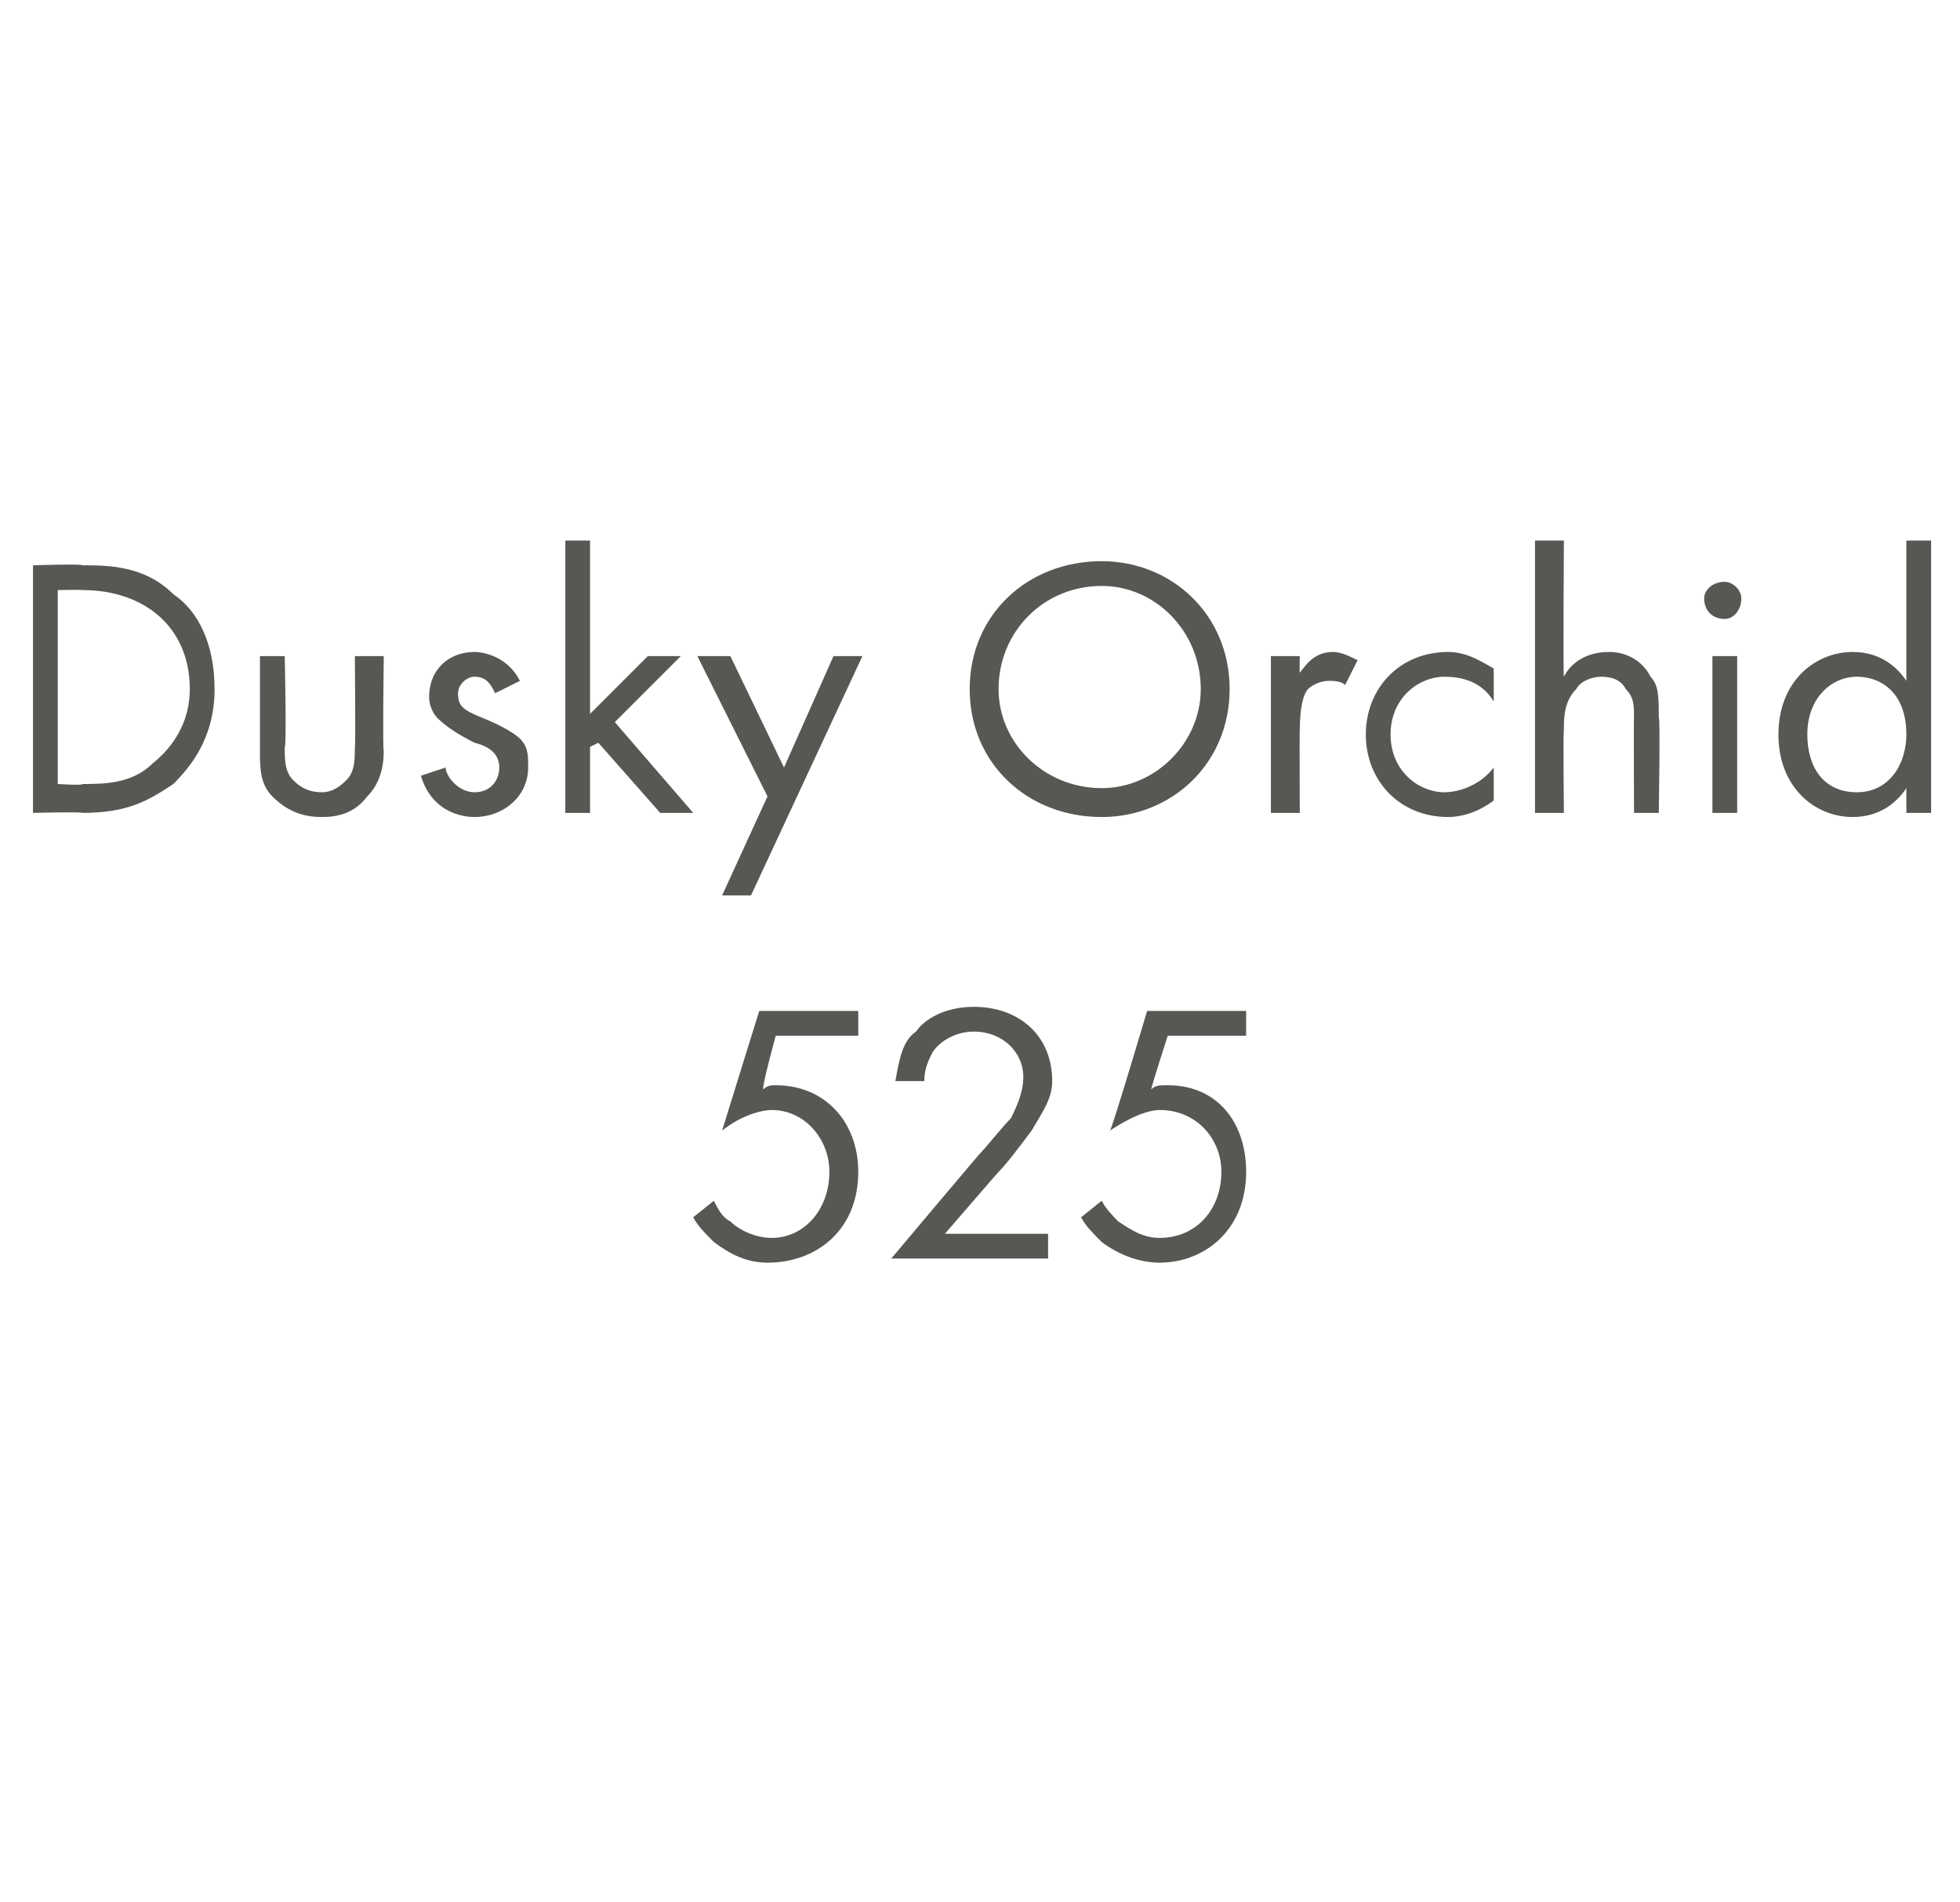 <?xml version="1.0" standalone="no"?><!DOCTYPE svg PUBLIC "-//W3C//DTD SVG 1.1//EN" "http://www.w3.org/Graphics/SVG/1.1/DTD/svg11.dtd"><svg xmlns="http://www.w3.org/2000/svg" version="1.1" width="47.5px" height="46.1px" viewBox="0 -2 47.5 46.1" style="top:-2px">  <desc>Dusky Orchid 525</desc>  <defs/>  <g id="Polygon388833">    <path d="M 20.8 23.1 L 18.8 23.1 C 18.8 23.1 18.45 24.37 18.5 24.4 C 18.6 24.3 18.7 24.3 18.8 24.3 C 20 24.3 20.8 25.2 20.8 26.4 C 20.8 27.8 19.8 28.6 18.6 28.6 C 18.1 28.6 17.7 28.4 17.3 28.1 C 17.1 27.9 16.9 27.7 16.8 27.5 C 16.8 27.5 17.3 27.1 17.3 27.1 C 17.4 27.3 17.5 27.5 17.7 27.6 C 17.9 27.8 18.3 28 18.7 28 C 19.5 28 20.1 27.3 20.1 26.4 C 20.1 25.6 19.5 24.9 18.7 24.9 C 18.5 24.9 18 25 17.5 25.4 C 17.51 25.36 18.4 22.5 18.4 22.5 L 20.8 22.5 L 20.8 23.1 Z M 21.6 28.5 C 21.6 28.5 23.75 25.94 23.8 25.9 C 23.9 25.8 24.3 25.3 24.5 25.1 C 24.7 24.7 24.8 24.4 24.8 24.1 C 24.8 23.5 24.3 23 23.6 23 C 23.2 23 22.8 23.2 22.6 23.5 C 22.5 23.7 22.4 23.9 22.4 24.2 C 22.4 24.2 21.7 24.2 21.7 24.2 C 21.8 23.6 21.9 23.2 22.2 23 C 22.4 22.7 22.9 22.4 23.6 22.4 C 24.7 22.4 25.5 23.1 25.5 24.2 C 25.5 24.6 25.3 24.9 25 25.4 C 24.7 25.8 24.4 26.2 24.2 26.4 C 24.16 26.44 22.9 27.9 22.9 27.9 L 25.4 27.9 L 25.4 28.5 L 21.6 28.5 Z M 30.2 23.1 L 28.3 23.1 C 28.3 23.1 27.89 24.37 27.9 24.4 C 28 24.3 28.1 24.3 28.3 24.3 C 29.5 24.3 30.2 25.2 30.2 26.4 C 30.2 27.8 29.2 28.6 28.1 28.6 C 27.6 28.6 27.1 28.4 26.7 28.1 C 26.5 27.9 26.3 27.7 26.2 27.5 C 26.2 27.5 26.7 27.1 26.7 27.1 C 26.8 27.3 27 27.5 27.1 27.6 C 27.4 27.8 27.7 28 28.1 28 C 29 28 29.6 27.3 29.6 26.4 C 29.6 25.6 29 24.9 28.1 24.9 C 27.9 24.9 27.5 25 26.9 25.4 C 26.95 25.36 27.8 22.5 27.8 22.5 L 30.2 22.5 L 30.2 23.1 Z " stroke="none" fill="#575753"/>  </g>  <g id="Polygon388832">    <path d="M 0.8 11.7 C 0.8 11.7 2 11.66 2 11.7 C 2.6 11.7 3.5 11.7 4.2 12.4 C 4.8 12.8 5.2 13.6 5.2 14.7 C 5.2 15.9 4.6 16.6 4.2 17 C 3.6 17.4 3.1 17.7 2 17.7 C 1.99 17.67 0.8 17.7 0.8 17.7 L 0.8 11.7 Z M 1.4 17 C 1.4 17 2.02 17.04 2 17 C 2.5 17 3.2 17 3.7 16.5 C 4.2 16.1 4.6 15.5 4.6 14.7 C 4.6 13.2 3.5 12.3 2 12.3 C 2.02 12.29 1.4 12.3 1.4 12.3 L 1.4 17 Z M 6.9 16.1 C 6.9 16.4 6.9 16.7 7.1 16.9 C 7.2 17 7.4 17.2 7.8 17.2 C 8.1 17.2 8.3 17 8.4 16.9 C 8.6 16.7 8.6 16.4 8.6 16.1 C 8.62 16.11 8.6 13.9 8.6 13.9 L 9.3 13.9 C 9.3 13.9 9.27 16.18 9.3 16.2 C 9.3 16.6 9.2 17 8.9 17.3 C 8.6 17.7 8.2 17.8 7.8 17.8 C 7.4 17.8 7 17.7 6.6 17.3 C 6.3 17 6.3 16.6 6.3 16.2 C 6.3 16.18 6.3 13.9 6.3 13.9 L 6.9 13.9 C 6.9 13.9 6.95 16.11 6.9 16.1 Z M 12 14.8 C 11.9 14.6 11.8 14.4 11.5 14.4 C 11.3 14.4 11.1 14.6 11.1 14.8 C 11.1 15.1 11.2 15.2 11.7 15.4 C 12.2 15.6 12.5 15.8 12.6 15.9 C 12.8 16.1 12.8 16.3 12.8 16.6 C 12.8 17.3 12.2 17.8 11.5 17.8 C 11.4 17.8 10.5 17.8 10.2 16.8 C 10.2 16.8 10.8 16.6 10.8 16.6 C 10.8 16.8 11.1 17.2 11.5 17.2 C 11.9 17.2 12.1 16.9 12.1 16.6 C 12.1 16.3 11.9 16.1 11.5 16 C 11.1 15.8 10.8 15.6 10.6 15.4 C 10.5 15.3 10.4 15.1 10.4 14.9 C 10.4 14.2 10.9 13.8 11.5 13.8 C 11.7 13.8 12.3 13.9 12.6 14.5 C 12.6 14.5 12 14.8 12 14.8 Z M 14.3 11.1 L 14.3 15.3 L 15.7 13.9 L 16.5 13.9 L 14.9 15.5 L 16.8 17.7 L 16 17.7 L 14.5 16 L 14.3 16.1 L 14.3 17.7 L 13.7 17.7 L 13.7 11.1 L 14.3 11.1 Z M 18.6 17.3 L 16.9 13.9 L 17.7 13.9 L 19 16.6 L 20.2 13.9 L 20.9 13.9 L 18.2 19.7 L 17.5 19.7 L 18.6 17.3 Z M 23.5 14.7 C 23.5 12.9 24.9 11.6 26.7 11.6 C 28.4 11.6 29.8 12.9 29.8 14.7 C 29.8 16.5 28.4 17.8 26.7 17.8 C 24.9 17.8 23.5 16.5 23.5 14.7 Z M 24.2 14.7 C 24.2 16 25.3 17.1 26.7 17.1 C 28 17.1 29.1 16 29.1 14.7 C 29.1 13.3 28 12.2 26.7 12.2 C 25.3 12.2 24.2 13.3 24.2 14.7 Z M 30.8 13.9 L 31.5 13.9 C 31.5 13.9 31.49 14.34 31.5 14.3 C 31.6 14.2 31.8 13.8 32.3 13.8 C 32.5 13.8 32.7 13.9 32.9 14 C 32.9 14 32.6 14.6 32.6 14.6 C 32.5 14.5 32.3 14.5 32.2 14.5 C 32 14.5 31.8 14.6 31.7 14.7 C 31.6 14.8 31.5 15.1 31.5 15.7 C 31.49 15.7 31.5 17.7 31.5 17.7 L 30.8 17.7 L 30.8 13.9 Z M 36.2 15 C 35.9 14.5 35.4 14.4 35 14.4 C 34.4 14.4 33.7 14.9 33.7 15.8 C 33.7 16.7 34.4 17.2 35 17.2 C 35.4 17.2 35.9 17 36.2 16.6 C 36.2 16.6 36.2 17.4 36.2 17.4 C 35.8 17.7 35.4 17.8 35.1 17.8 C 33.9 17.8 33.1 16.9 33.1 15.8 C 33.1 14.7 33.9 13.8 35.1 13.8 C 35.6 13.8 36 14.1 36.2 14.2 C 36.2 14.2 36.2 15 36.2 15 Z M 37.2 11.1 L 37.9 11.1 C 37.9 11.1 37.88 14.36 37.9 14.4 C 38 14.2 38.3 13.8 39 13.8 C 39.4 13.8 39.8 14 40 14.4 C 40.2 14.6 40.2 14.9 40.2 15.4 C 40.24 15.35 40.2 17.7 40.2 17.7 L 39.6 17.7 C 39.6 17.7 39.59 15.37 39.6 15.4 C 39.6 15.1 39.6 14.9 39.4 14.7 C 39.3 14.5 39.1 14.4 38.8 14.4 C 38.6 14.4 38.3 14.5 38.2 14.7 C 37.9 15 37.9 15.4 37.9 15.7 C 37.88 15.71 37.9 17.7 37.9 17.7 L 37.2 17.7 L 37.2 11.1 Z M 42.1 13.9 L 42.1 17.7 L 41.5 17.7 L 41.5 13.9 L 42.1 13.9 Z M 41.8 12.1 C 42 12.1 42.2 12.3 42.2 12.5 C 42.2 12.8 42 13 41.8 13 C 41.5 13 41.3 12.8 41.3 12.5 C 41.3 12.3 41.5 12.1 41.8 12.1 Z M 46.2 11.1 L 46.8 11.1 L 46.8 17.7 L 46.2 17.7 C 46.2 17.7 46.2 17.15 46.2 17.1 C 46 17.4 45.6 17.8 44.9 17.8 C 44 17.8 43.1 17.1 43.1 15.8 C 43.1 14.5 44 13.8 44.9 13.8 C 45.6 13.8 46 14.2 46.2 14.5 C 46.2 14.46 46.2 11.1 46.2 11.1 Z M 43.8 15.8 C 43.8 16.6 44.2 17.2 45 17.2 C 45.8 17.2 46.2 16.5 46.2 15.8 C 46.2 14.8 45.6 14.4 45 14.4 C 44.4 14.4 43.8 14.9 43.8 15.8 Z " stroke="none" fill="#575753"/>  </g></svg>